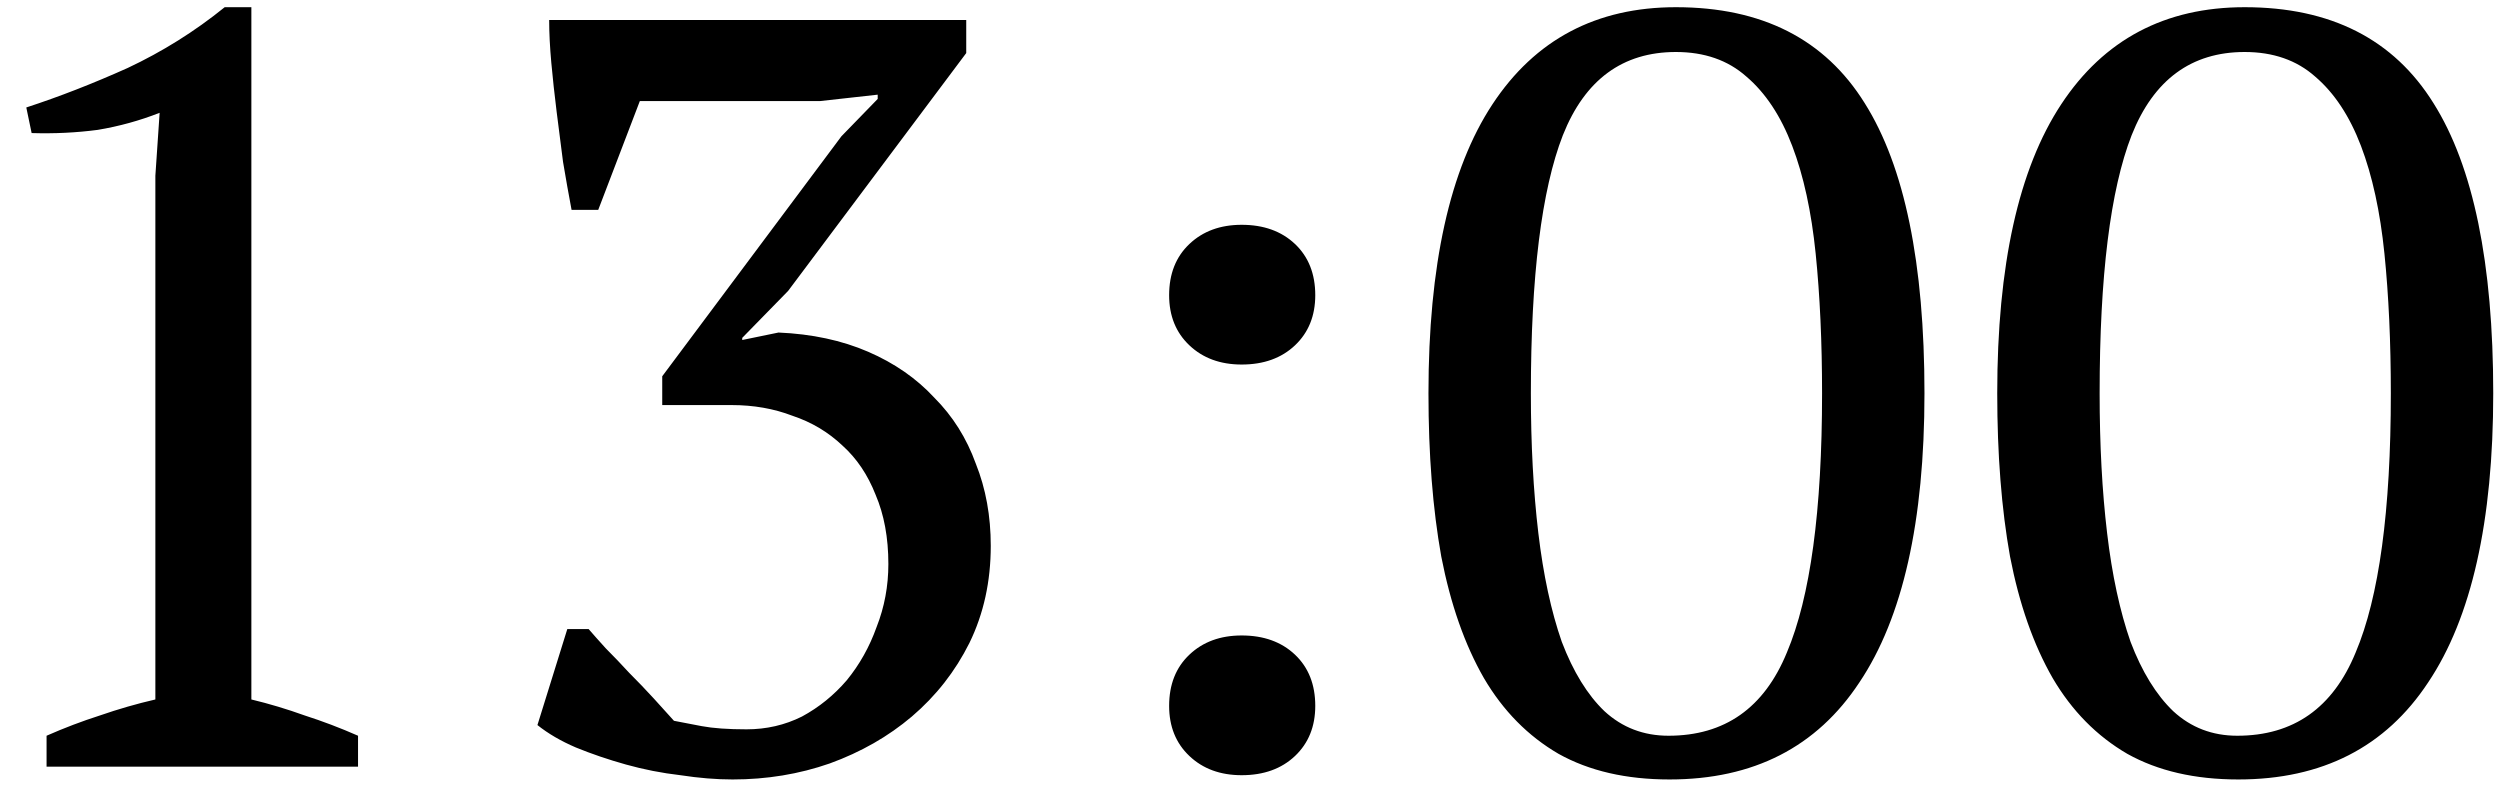 <?xml version="1.0" encoding="UTF-8"?> <svg xmlns="http://www.w3.org/2000/svg" width="75" height="24" viewBox="0 0 75 24" fill="none"><path d="M10.741 23H1.397V22.072C1.93 21.837 2.463 21.635 2.997 21.464C3.551 21.272 4.106 21.112 4.661 20.984V5.272L4.789 3.384C4.191 3.619 3.573 3.789 2.933 3.896C2.293 3.981 1.631 4.013 0.949 3.992L0.789 3.224C1.77 2.904 2.783 2.509 3.829 2.04C4.874 1.549 5.845 0.941 6.741 0.216H7.541V20.984C8.074 21.112 8.607 21.272 9.141 21.464C9.674 21.635 10.207 21.837 10.741 22.072V23ZM22.395 21.88C22.992 21.88 23.547 21.752 24.059 21.496C24.571 21.219 25.019 20.856 25.403 20.408C25.787 19.939 26.086 19.405 26.299 18.808C26.534 18.211 26.651 17.581 26.651 16.92C26.651 16.131 26.523 15.437 26.267 14.84C26.032 14.243 25.702 13.752 25.275 13.368C24.849 12.963 24.347 12.664 23.771 12.472C23.216 12.259 22.608 12.152 21.947 12.152H19.867V11.288L25.243 4.088L26.331 2.968V2.84L24.603 3.032H19.195L17.947 6.296H17.147C17.062 5.848 16.977 5.368 16.891 4.856C16.827 4.344 16.763 3.843 16.699 3.352C16.635 2.84 16.582 2.349 16.539 1.88C16.497 1.411 16.475 0.984 16.475 0.6H28.987V1.592L23.643 8.728L22.267 10.136V10.2L23.355 9.976C24.358 10.019 25.254 10.211 26.043 10.552C26.832 10.893 27.494 11.352 28.027 11.928C28.582 12.483 28.998 13.144 29.275 13.912C29.574 14.659 29.723 15.48 29.723 16.376C29.723 17.443 29.51 18.413 29.083 19.288C28.657 20.141 28.081 20.877 27.355 21.496C26.651 22.093 25.83 22.563 24.891 22.904C23.974 23.224 23.003 23.384 21.979 23.384C21.488 23.384 20.966 23.341 20.411 23.256C19.857 23.192 19.312 23.085 18.779 22.936C18.246 22.787 17.744 22.616 17.275 22.424C16.827 22.232 16.443 22.008 16.123 21.752L17.019 18.872H17.659C17.787 19.021 17.958 19.213 18.171 19.448C18.406 19.683 18.64 19.928 18.875 20.184C19.131 20.44 19.377 20.696 19.611 20.952C19.846 21.208 20.049 21.432 20.219 21.624C20.433 21.667 20.71 21.72 21.051 21.784C21.392 21.848 21.84 21.88 22.395 21.88ZM35.074 8.856C35.074 8.216 35.276 7.704 35.682 7.32C36.087 6.936 36.61 6.744 37.25 6.744C37.911 6.744 38.444 6.936 38.85 7.32C39.255 7.704 39.458 8.216 39.458 8.856C39.458 9.475 39.255 9.976 38.85 10.36C38.444 10.744 37.911 10.936 37.25 10.936C36.61 10.936 36.087 10.744 35.682 10.36C35.276 9.976 35.074 9.475 35.074 8.856ZM35.074 21.176C35.074 20.536 35.276 20.024 35.682 19.64C36.087 19.256 36.61 19.064 37.25 19.064C37.911 19.064 38.444 19.256 38.85 19.64C39.255 20.024 39.458 20.536 39.458 21.176C39.458 21.795 39.255 22.296 38.85 22.68C38.444 23.064 37.911 23.256 37.25 23.256C36.61 23.256 36.087 23.064 35.682 22.68C35.276 22.296 35.074 21.795 35.074 21.176ZM42.854 11.8C42.854 7.96 43.494 5.069 44.774 3.128C46.054 1.187 47.889 0.216 50.278 0.216C52.86 0.216 54.748 1.176 55.942 3.096C57.137 4.995 57.734 7.896 57.734 11.8C57.734 15.64 57.084 18.531 55.782 20.472C54.502 22.413 52.604 23.384 50.086 23.384C48.785 23.384 47.676 23.128 46.758 22.616C45.841 22.083 45.094 21.325 44.518 20.344C43.942 19.341 43.516 18.125 43.238 16.696C42.982 15.267 42.854 13.635 42.854 11.8ZM45.926 11.8C45.926 13.336 46.001 14.733 46.15 15.992C46.3 17.251 46.534 18.339 46.854 19.256C47.196 20.152 47.622 20.845 48.134 21.336C48.668 21.827 49.308 22.072 50.054 22.072C51.74 22.072 52.924 21.24 53.606 19.576C54.31 17.912 54.662 15.32 54.662 11.8C54.662 10.264 54.598 8.867 54.47 7.608C54.342 6.349 54.108 5.272 53.766 4.376C53.425 3.48 52.966 2.787 52.39 2.296C51.836 1.805 51.132 1.56 50.278 1.56C48.678 1.56 47.548 2.392 46.886 4.056C46.246 5.699 45.926 8.28 45.926 11.8ZM59.917 11.8C59.917 7.96 60.557 5.069 61.837 3.128C63.117 1.187 64.951 0.216 67.341 0.216C69.922 0.216 71.81 1.176 73.005 3.096C74.2 4.995 74.797 7.896 74.797 11.8C74.797 15.64 74.146 18.531 72.845 20.472C71.565 22.413 69.666 23.384 67.149 23.384C65.847 23.384 64.738 23.128 63.821 22.616C62.904 22.083 62.157 21.325 61.581 20.344C61.005 19.341 60.578 18.125 60.301 16.696C60.045 15.267 59.917 13.635 59.917 11.8ZM62.989 11.8C62.989 13.336 63.063 14.733 63.213 15.992C63.362 17.251 63.597 18.339 63.917 19.256C64.258 20.152 64.685 20.845 65.197 21.336C65.73 21.827 66.37 22.072 67.117 22.072C68.802 22.072 69.986 21.24 70.669 19.576C71.373 17.912 71.725 15.32 71.725 11.8C71.725 10.264 71.661 8.867 71.533 7.608C71.405 6.349 71.17 5.272 70.829 4.376C70.487 3.48 70.029 2.787 69.453 2.296C68.898 1.805 68.194 1.56 67.341 1.56C65.741 1.56 64.61 2.392 63.949 4.056C63.309 5.699 62.989 8.28 62.989 11.8Z" fill="black"></path></svg> 